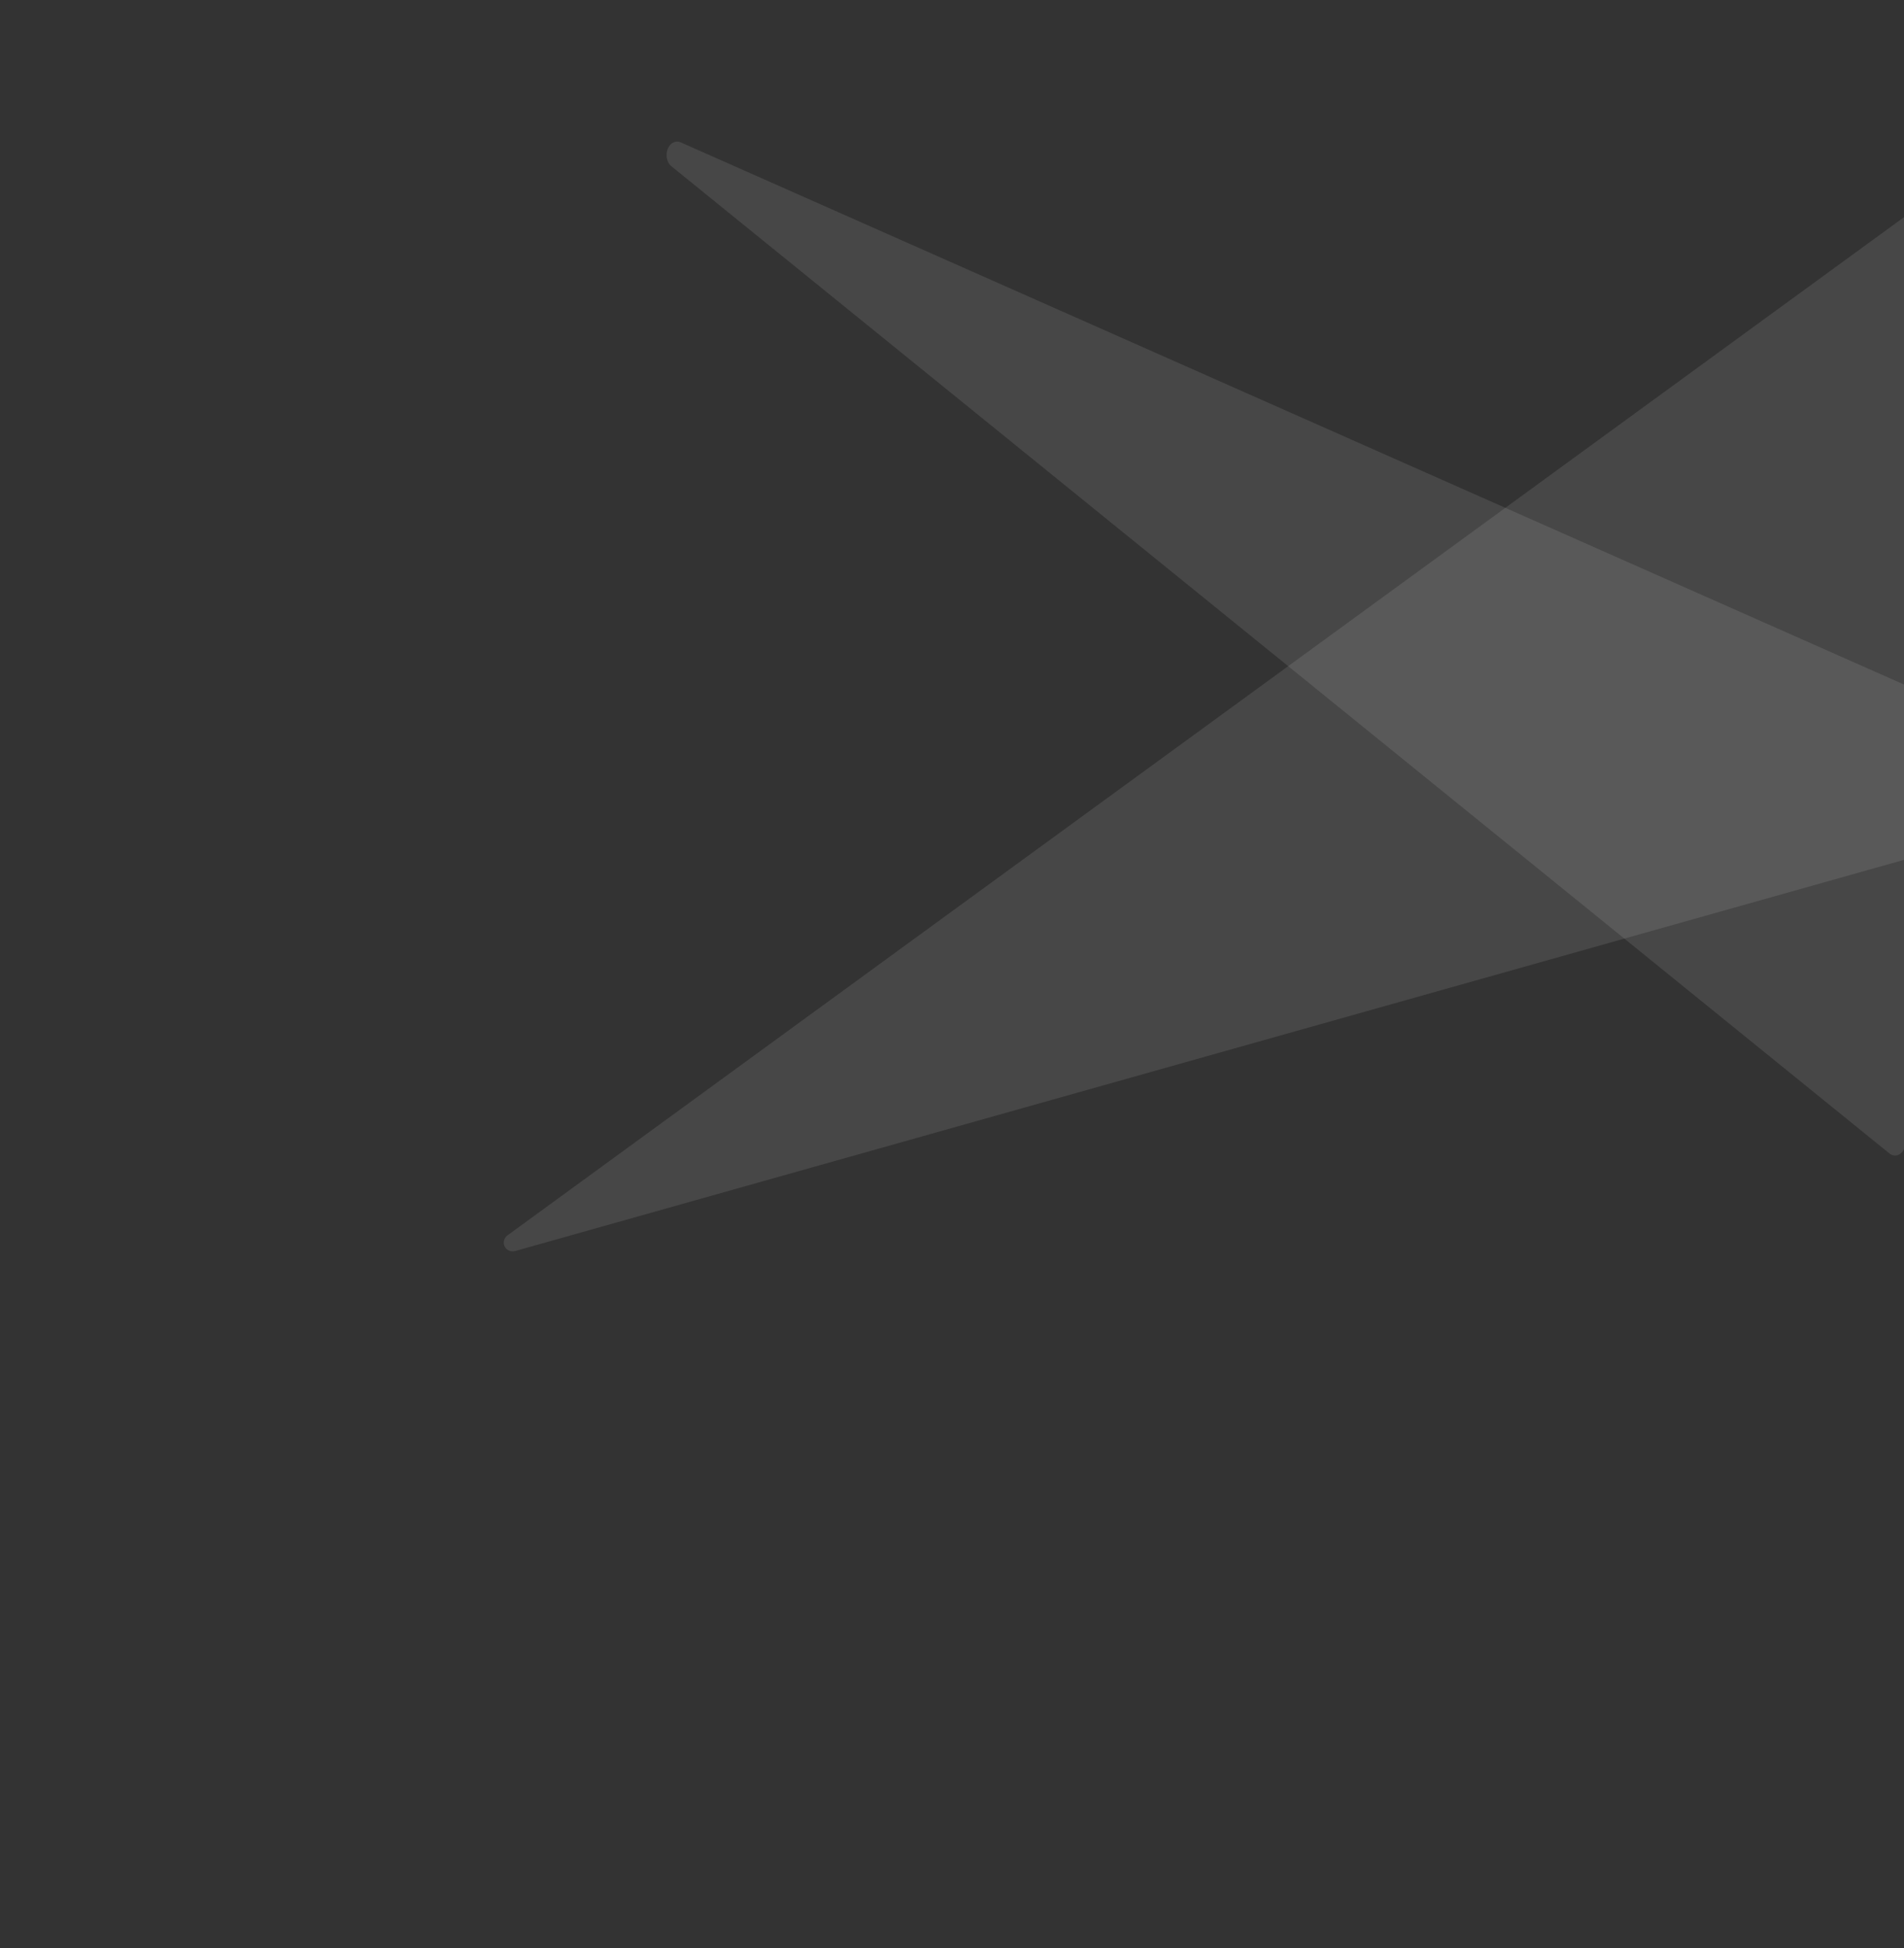 <svg width="702" height="718" viewBox="0 0 702 718" fill="none" xmlns="http://www.w3.org/2000/svg">
<rect x="0" y="0" width="702" height="718" fill="#333333" stroke="none"/>
<path d="M709.5 74.581L187.1 455.342C186.465 455.814 186.016 456.478 185.828 457.222C185.639 457.966 185.722 458.745 186.064 459.428C186.392 460.107 186.963 460.65 187.676 460.957C188.39 461.265 189.199 461.318 189.959 461.108L704.068 316.343C704.768 316.14 705.386 315.73 705.833 315.173C706.279 314.616 706.531 313.94 706.551 313.243L714.844 77.223C714.869 76.613 714.716 76.011 714.401 75.486C714.087 74.96 713.624 74.531 713.065 74.248C712.507 73.97 711.873 73.854 711.241 73.913C710.609 73.972 710.004 74.204 709.5 74.581Z" fill="white" fill-opacity="0.1"/>
<path d="M246.159 54.95C245.738 56.038 245.646 57.287 245.901 58.456C246.157 59.625 246.742 60.633 247.545 61.286L696.632 425.15C697.5 425.846 698.549 426.078 699.551 425.795C700.553 425.512 701.427 424.737 701.984 423.638L770.256 289.029C770.577 288.403 770.782 287.692 770.855 286.95C770.929 286.208 770.869 285.455 770.68 284.747C770.49 284.039 770.178 283.395 769.764 282.864C769.351 282.333 768.848 281.929 768.294 281.682L250.922 52.446C250.025 52.054 249.046 52.092 248.17 52.553C247.293 53.014 246.579 53.866 246.159 54.95Z" fill="white" fill-opacity="0.1"/>
</svg>
